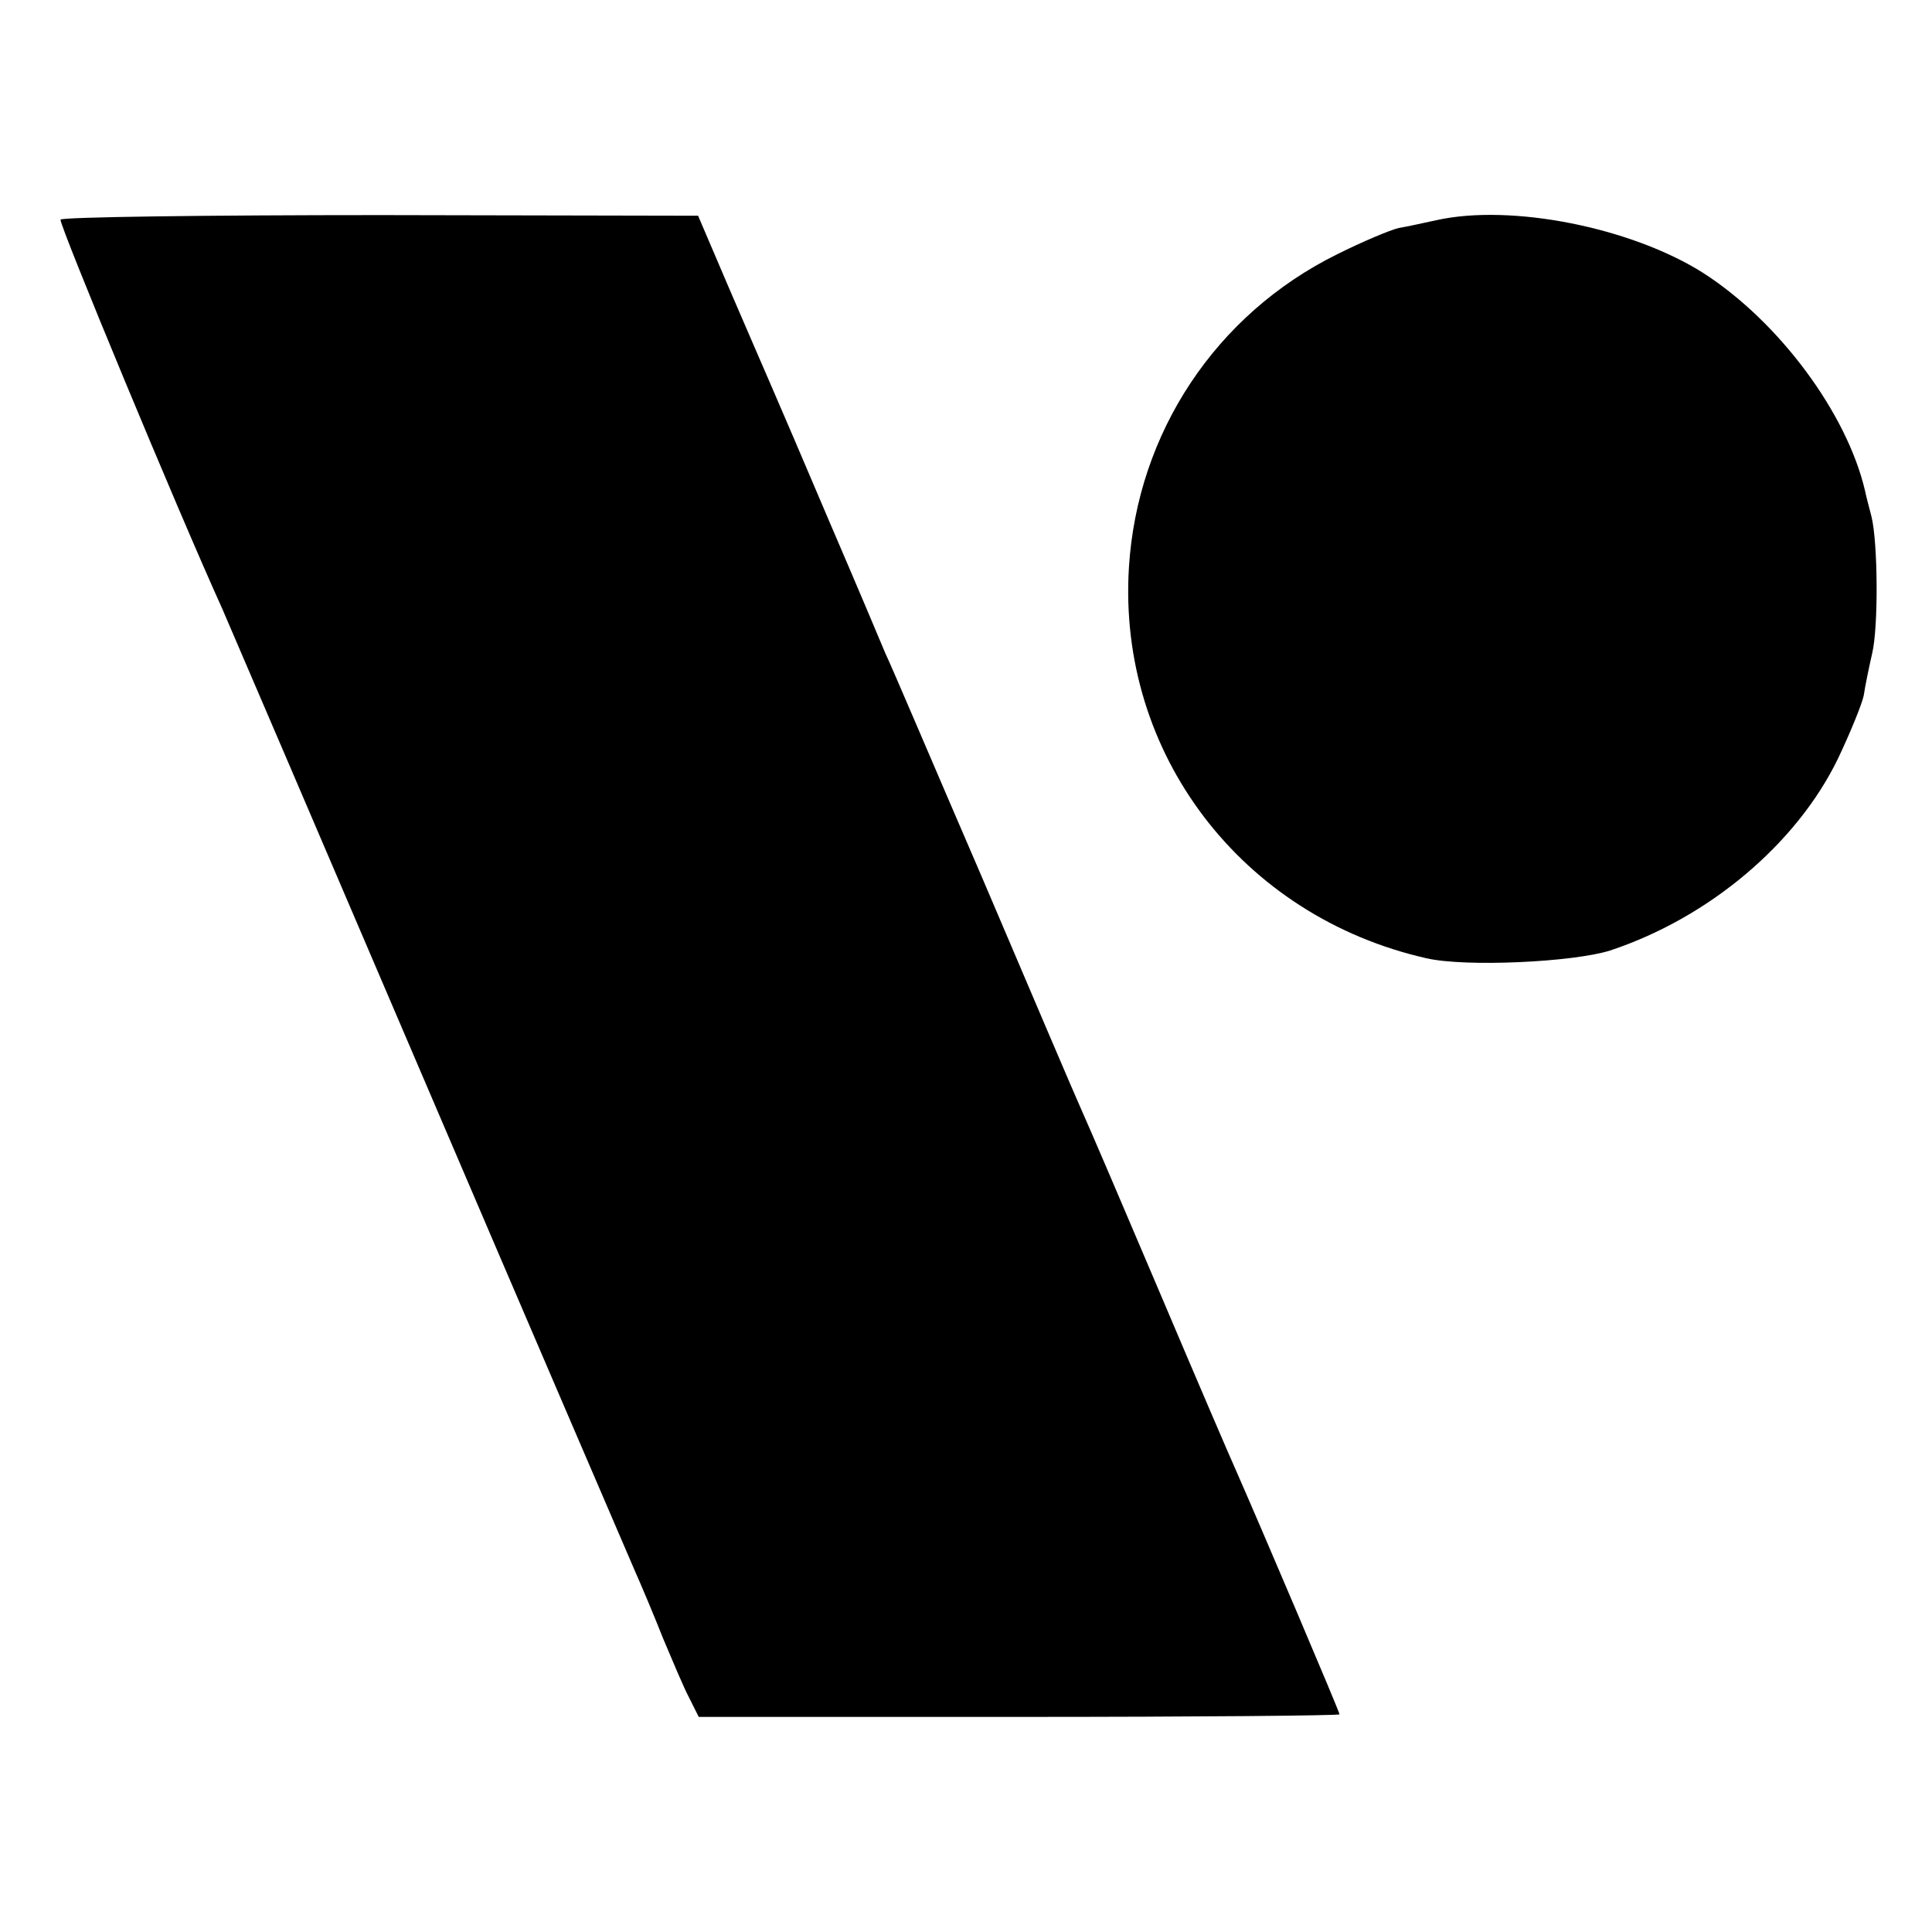 <?xml version="1.0" standalone="no"?>
<!DOCTYPE svg PUBLIC "-//W3C//DTD SVG 20010904//EN"
 "http://www.w3.org/TR/2001/REC-SVG-20010904/DTD/svg10.dtd">
<svg version="1.0" xmlns="http://www.w3.org/2000/svg"
 width="300pt" height="300pt" viewBox="0 0 300 300"
 preserveAspectRatio="xMidYMid meet">
<g transform="translate(0,300) scale(0.1,-0.1)"
fill="#000000" stroke="none">
<path d="M94 2659 c-3 -6 182 -452 251 -604 7 -16 149 -347 315 -735 166 -388
312 -727 324 -755 12 -27 33 -77 46 -110 14 -33 31 -74 40 -91 l15 -30 498 0
c273 0 497 2 497 4 0 4 -123 293 -160 377 -10 22 -64 148 -120 280 -56 132
-110 258 -120 280 -10 22 -79 184 -154 360 -76 176 -143 334 -151 350 -7 17
-45 107 -85 200 -40 94 -81 190 -92 215 -11 25 -41 95 -67 155 l-47 110 -492
1 c-271 0 -495 -3 -498 -7z"/>
<path d="M2230 2658 c-19 -4 -45 -10 -58 -12 -13 -3 -56 -21 -96 -41 -188 -93
-310 -277 -323 -486 -18 -289 175 -542 462 -607 61 -14 228 -6 285 12 154 51
290 166 354 298 19 40 37 84 40 98 2 14 8 43 13 65 10 41 9 173 -1 213 -3 12
-8 30 -10 40 -28 120 -133 262 -251 338 -112 71 -299 108 -415 82z"/>
</g>
</svg>
